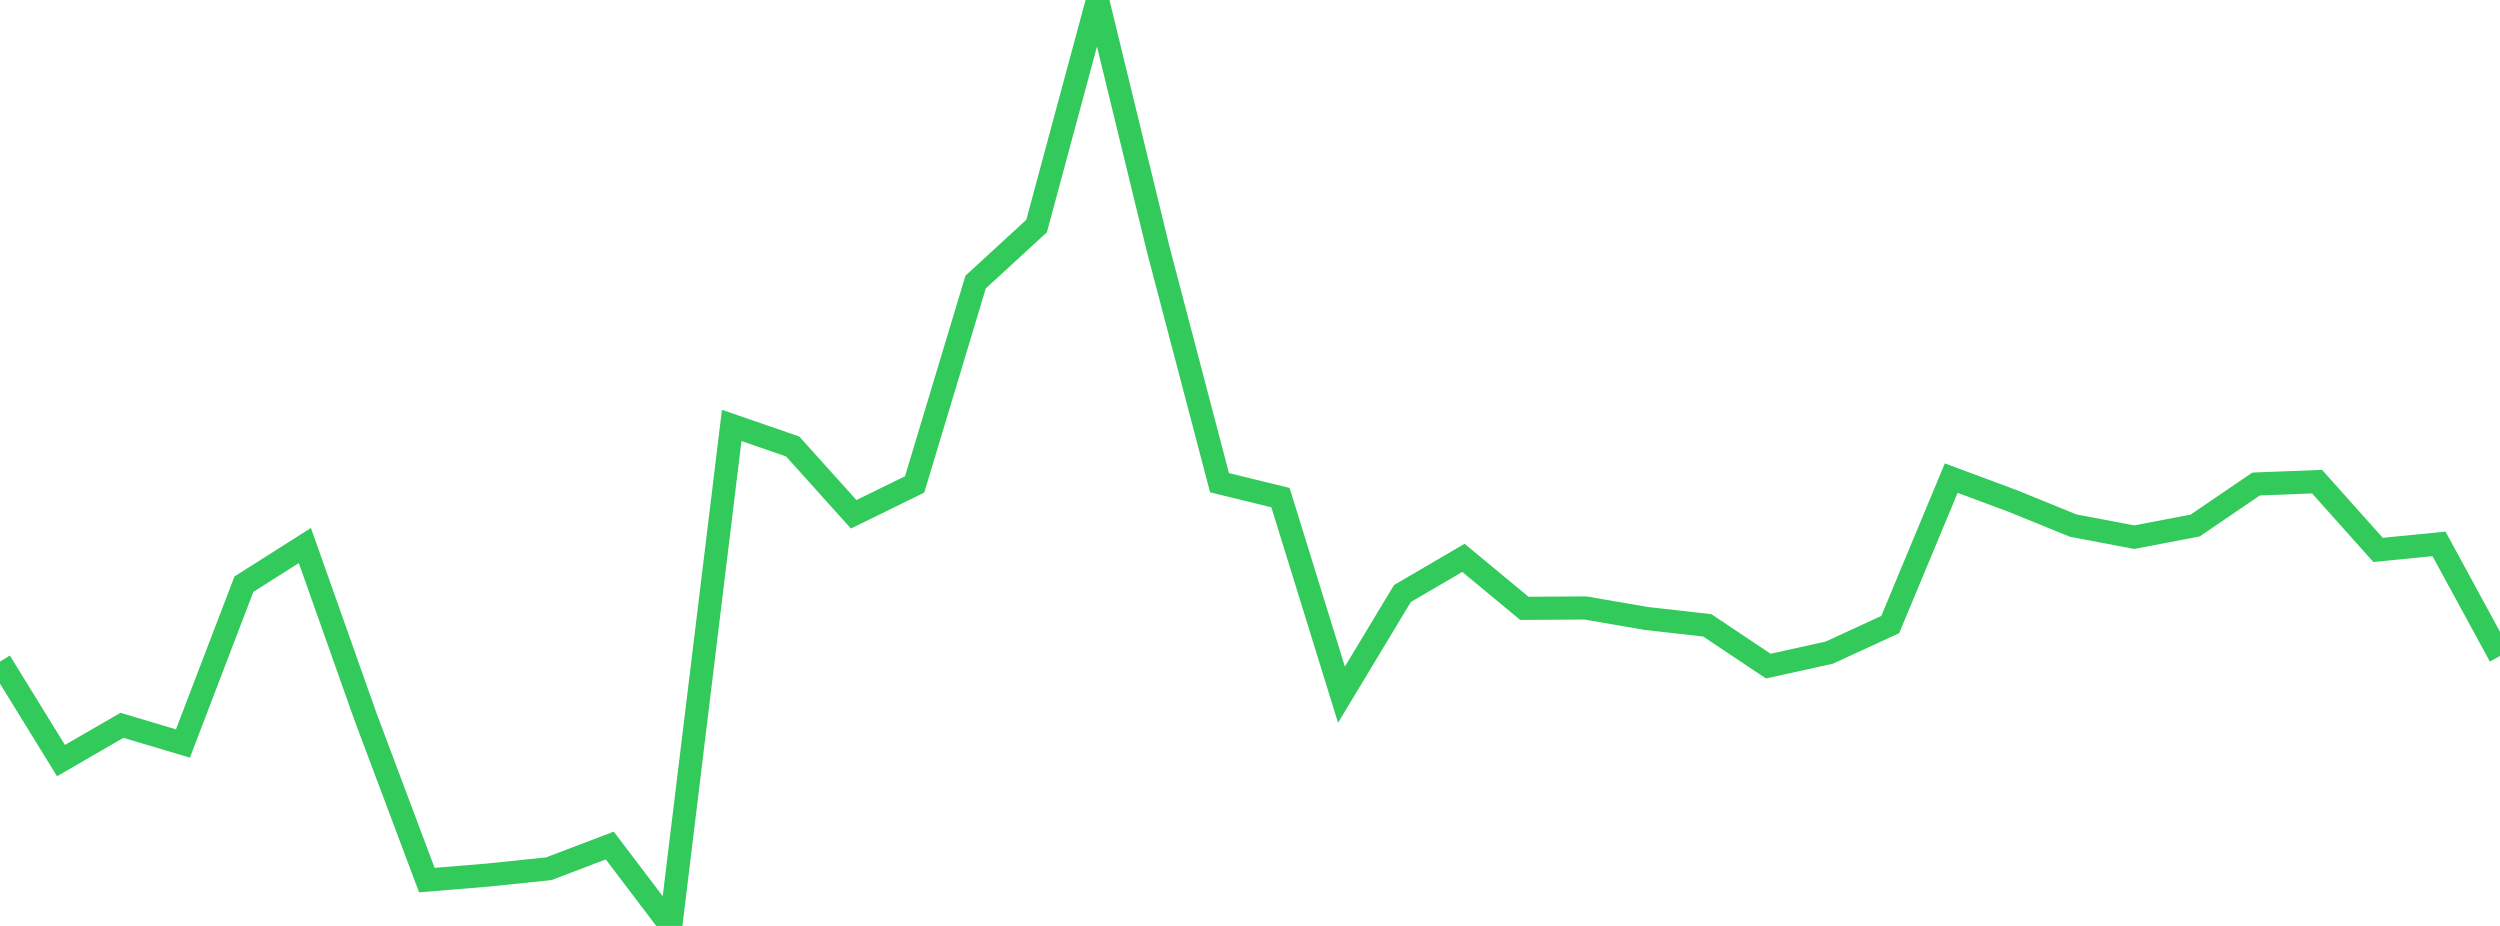 <?xml version="1.0" standalone="no"?>
<!DOCTYPE svg PUBLIC "-//W3C//DTD SVG 1.1//EN" "http://www.w3.org/Graphics/SVG/1.1/DTD/svg11.dtd">

<svg width="135" height="50" viewBox="0 0 135 50" preserveAspectRatio="none" 
  xmlns="http://www.w3.org/2000/svg"
  xmlns:xlink="http://www.w3.org/1999/xlink">


<polyline points="0.0, 35.726 3.293, 41.072 6.585, 39.168 9.878, 40.149 13.171, 31.546 16.463, 29.457 19.756, 38.756 23.049, 47.524 26.341, 47.254 29.634, 46.912 32.927, 45.658 36.22, 50.0 39.512, 22.972 42.805, 24.11 46.098, 27.772 49.39, 26.159 52.683, 15.232 55.976, 12.206 59.268, 0.0 62.561, 13.528 65.854, 26.066 69.146, 26.872 72.439, 37.513 75.732, 32.049 79.024, 30.124 82.317, 32.851 85.61, 32.83 88.902, 33.397 92.195, 33.77 95.488, 35.97 98.78, 35.242 102.073, 33.725 105.366, 25.818 108.659, 27.043 111.951, 28.382 115.244, 29.007 118.537, 28.379 121.829, 26.136 125.122, 26.009 128.415, 29.694 131.707, 29.37 135.0, 35.424" fill="none" stroke="#32ca5b" stroke-width="1.25"/>

</svg>